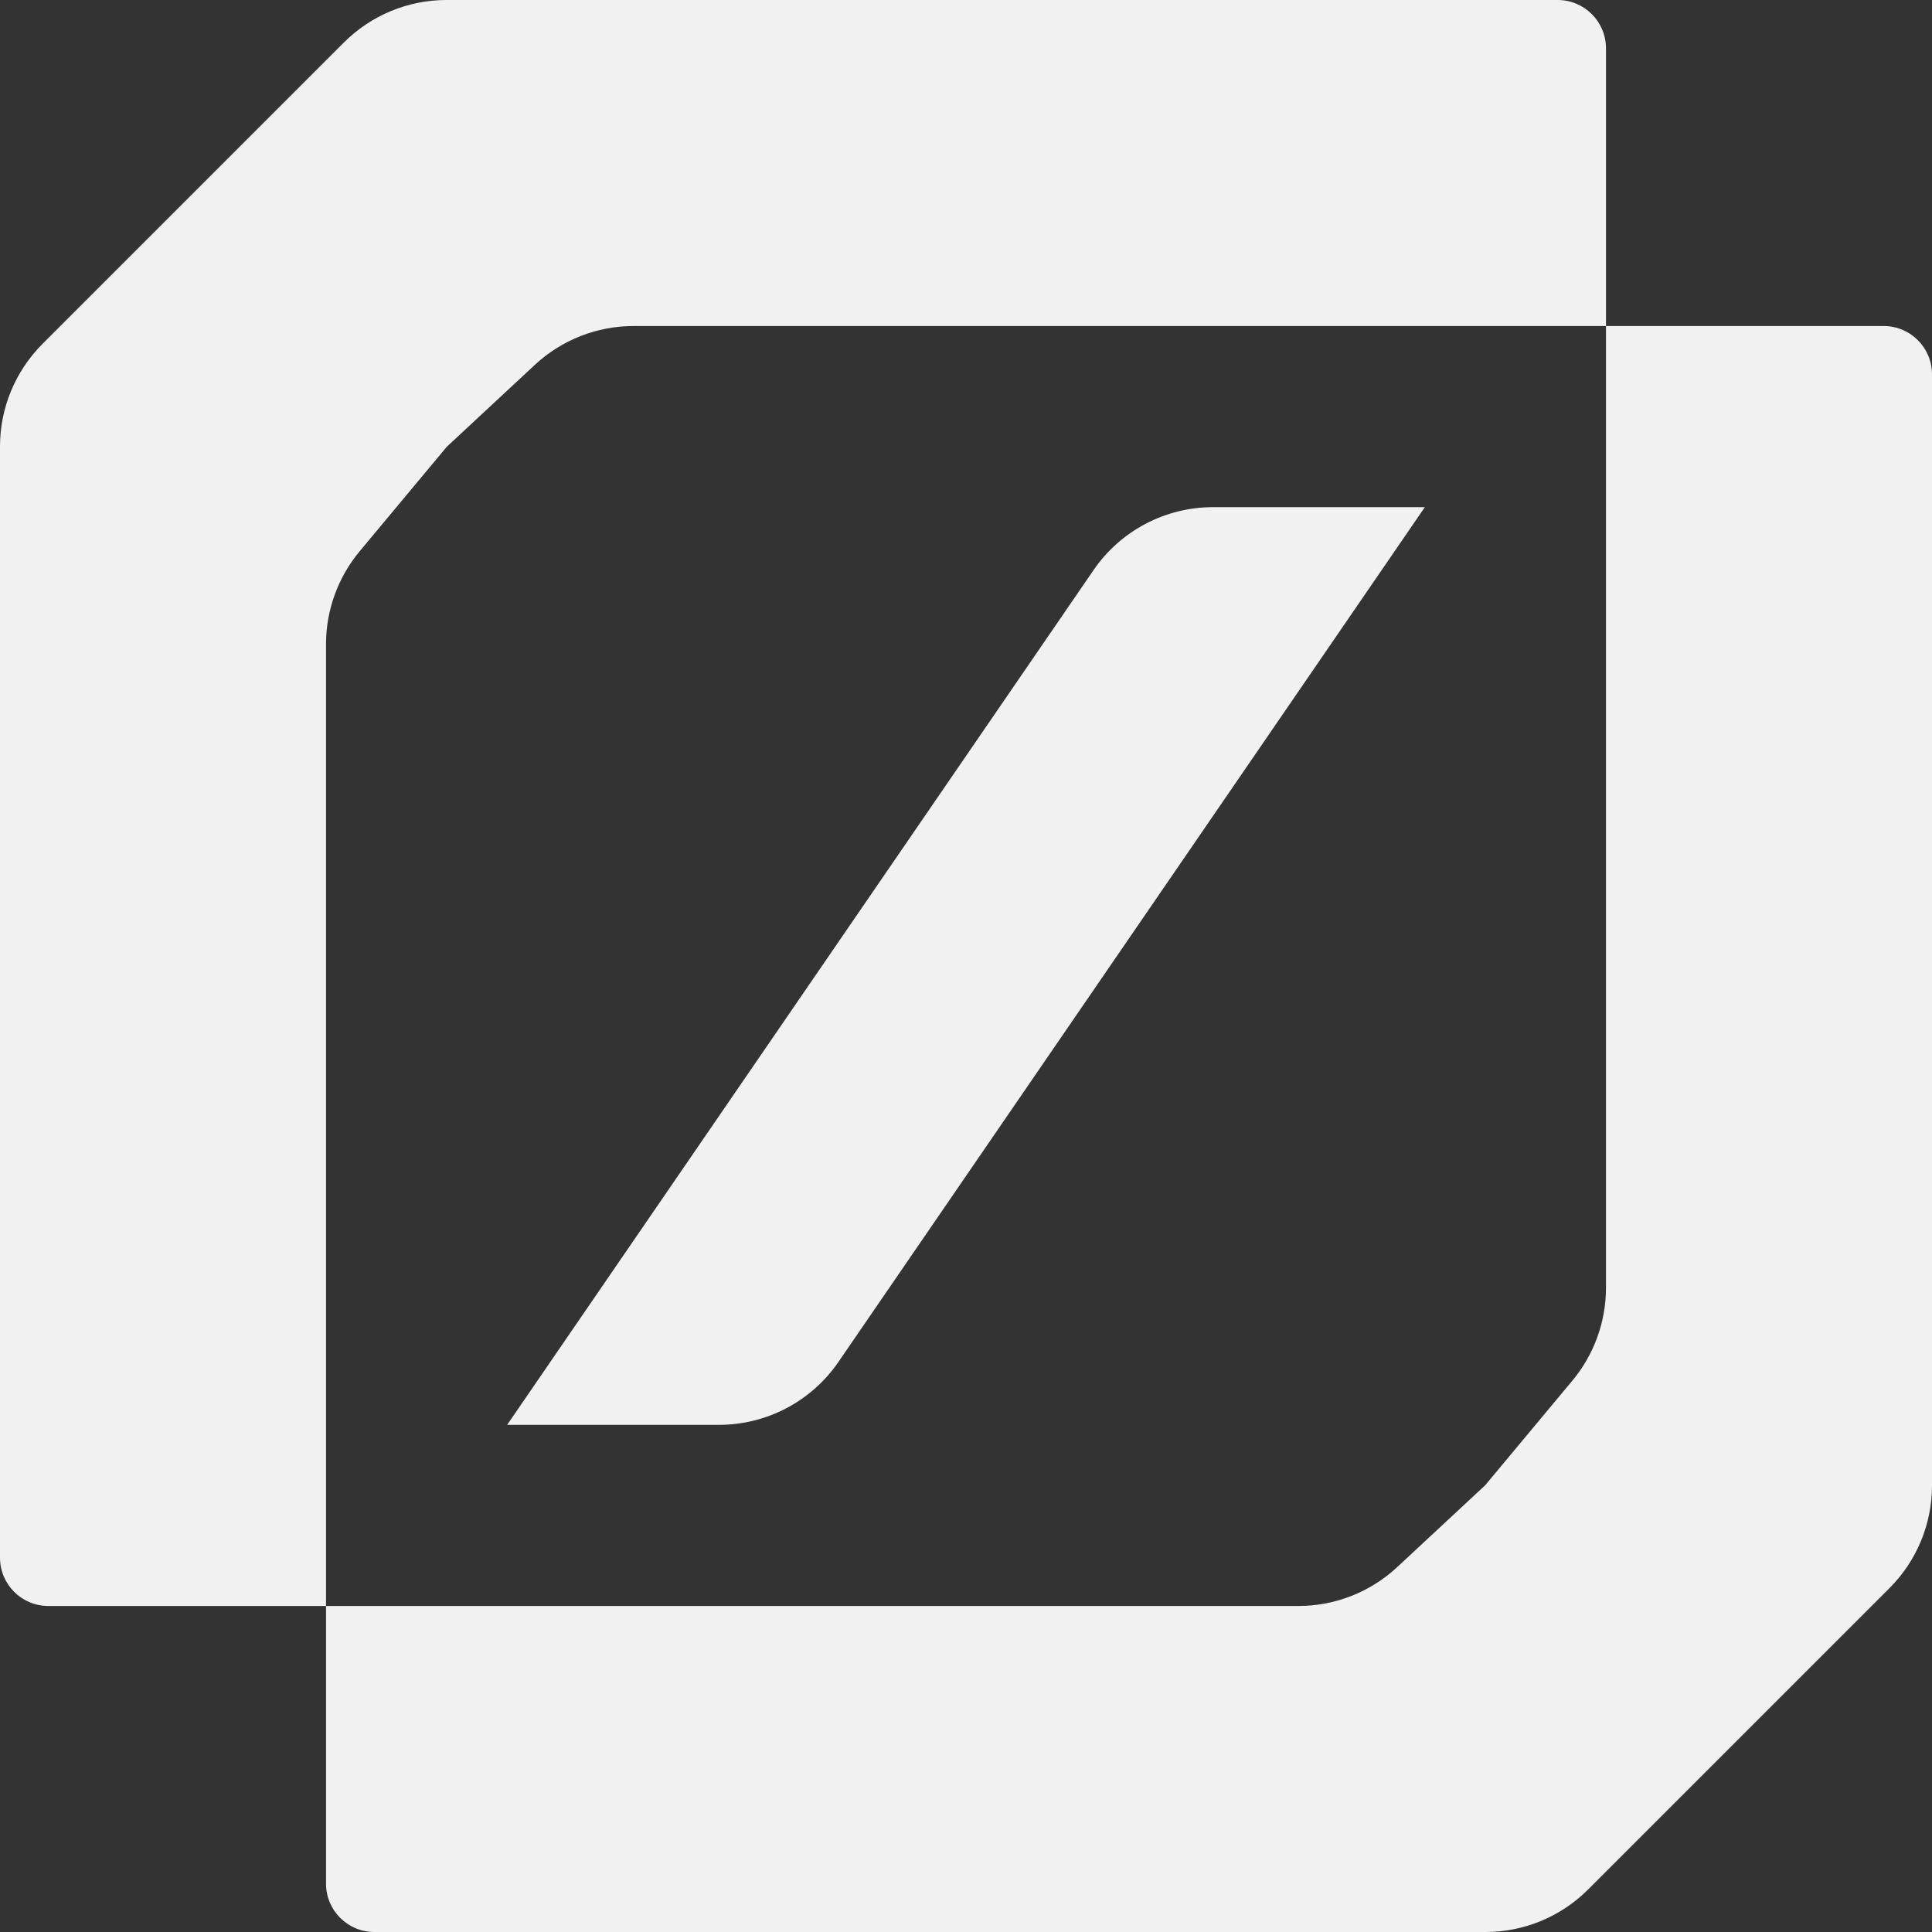 <svg width="32" height="32" viewBox="0 0 32 32" fill="none" xmlns="http://www.w3.org/2000/svg">
<rect x="0" y="0" width="32" height="32" fill="#333333" stroke="none"/>
<g clip-path="url(#clip0_628_511)">
<path d="M0.703 5.697C0.253 6.147 0 6.758 0 7.394V25.8C0 26.242 0.358 26.6 0.8 26.6H5.4V10.669C5.4 10.107 5.597 9.564 5.956 9.132L7.4 7.4L8.859 6.043C9.303 5.63 9.887 5.4 10.494 5.4H26.6V0.8C26.6 0.358 26.242 0 25.8 0H7.394C6.758 0 6.147 0.253 5.697 0.703L0.703 5.697Z" fill="#F1F1F1"/>
<path d="M31.297 26.303C31.747 25.853 32 25.242 32 24.606V6.2C32 5.758 31.642 5.4 31.2 5.4L26.6 5.4L26.6 21.331C26.6 21.892 26.403 22.436 26.044 22.867L24.6 24.6L23.141 25.957C22.697 26.37 22.113 26.6 21.506 26.6L5.4 26.6L5.4 31.2C5.4 31.642 5.758 32 6.2 32H24.606C25.242 32 25.853 31.747 26.303 31.297L31.297 26.303Z" fill="#F1F1F1"/>
<path d="M18.113 9.442C18.56 8.79 19.301 8.4 20.092 8.4H23.6L13.887 22.558C13.44 23.21 12.699 23.6 11.908 23.6H8.4L18.113 9.442Z" fill="#F1F1F1"/>
</g>
<defs>
<clipPath id="clip0_628_511">
<rect width="32" height="32" fill="white"/>
</clipPath>
</defs>
</svg>
